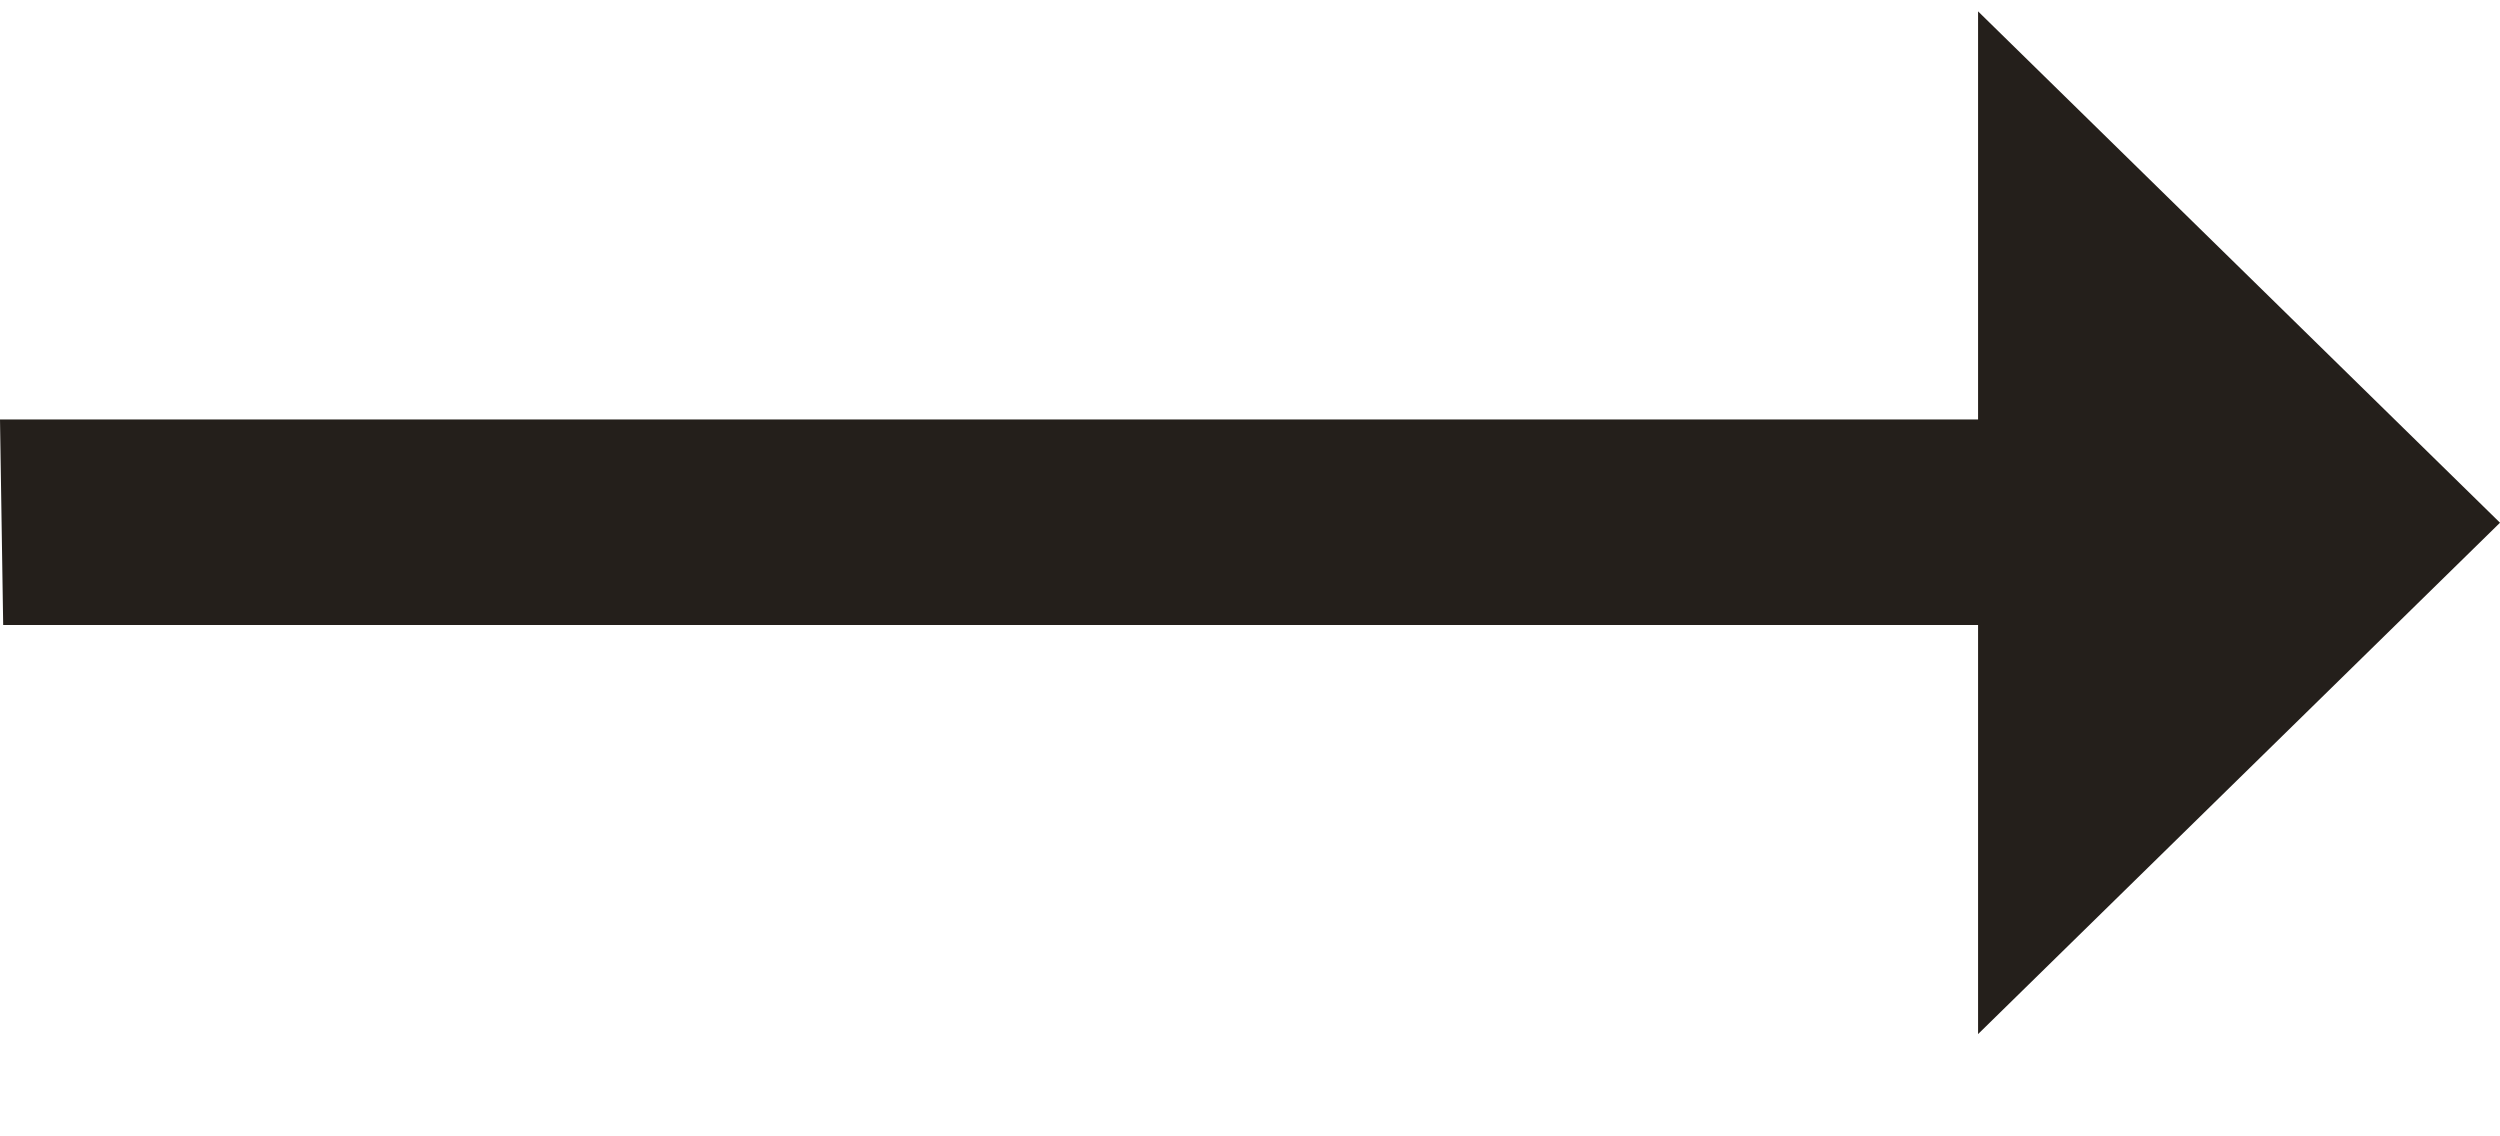 <?xml version="1.0" encoding="UTF-8"?> <svg xmlns="http://www.w3.org/2000/svg" width="22" height="10" viewBox="0 0 22 10" fill="none"> <path d="M17.407 9.1V5.5H0.028L0 3.691H17.407V0.1L22 4.6L17.407 9.1Z" fill="#241F1B"></path> </svg> 